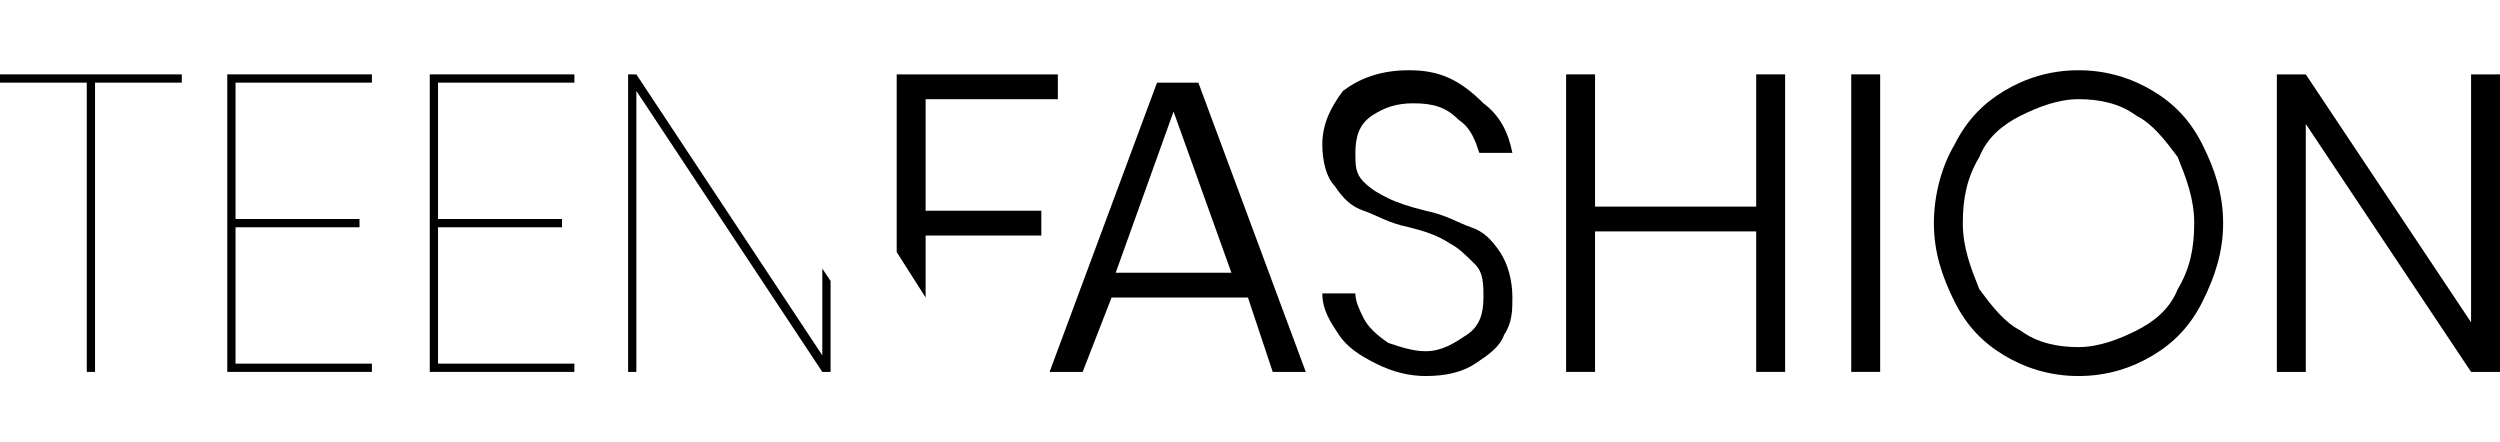 <?xml version="1.0" encoding="utf-8"?>
<!-- Generator: Adobe Illustrator 24.2.1, SVG Export Plug-In . SVG Version: 6.00 Build 0)  -->
<svg version="1.1" id="Layer_1" xmlns="http://www.w3.org/2000/svg" xmlns:xlink="http://www.w3.org/1999/xlink" x="0px" y="0px"
	 viewBox="0 0 60.5 10.7" style="enable-background:new 0 0 60.5 10.7;" xml:space="preserve">
<style type="text/css">
	.st0{fill:none;}
</style>
<g>
	<polygon class="st0" points="27,6.6 29.9,6.6 28.5,2.8 	"/>
	<path class="st0" d="M51.7,2.7c-0.4-0.2-0.9-0.4-1.4-0.4s-1,0.1-1.4,0.4c-0.4,0.2-0.7,0.6-1,1c-0.2,0.5-0.4,1-0.4,1.6
		s0.1,1.1,0.4,1.6c0.2,0.5,0.6,0.8,1,1c0.4,0.2,0.9,0.4,1.4,0.4s1-0.1,1.4-0.4c0.4-0.2,0.7-0.6,1-1c0.2-0.5,0.4-1,0.4-1.6
		S53,4.2,52.7,3.8C52.5,3.3,52.1,3,51.7,2.7z"/>
	<polygon points="0,2 2.1,2 2.1,9 2.3,9 2.3,2 4.4,2 4.4,1.8 0,1.8 	"/>
	<polygon points="5.5,9 9,9 9,8.8 5.7,8.8 5.7,5.5 8.7,5.5 8.7,5.3 5.7,5.3 5.7,2 9,2 9,1.8 5.5,1.8 	"/>
	<polygon points="10.4,9 13.9,9 13.9,8.8 10.6,8.8 10.6,5.5 13.6,5.5 13.6,5.3 10.6,5.3 10.6,2 13.9,2 13.9,1.8 10.4,1.8 	"/>
	<polygon points="19.9,8.6 15.4,1.8 15.2,1.8 15.2,9 15.4,9 15.4,2.2 19.9,9 20.1,9 20.1,6.8 19.9,6.5 	"/>
	<polygon points="22.4,2.4 25.6,2.4 25.6,1.8 21.7,1.8 21.7,6.1 22.4,7.2 22.4,5.7 25.2,5.7 25.2,5.1 22.4,5.1 	"/>
	<path d="M28,2l-2.6,7h0.8l0.7-1.8h3.3L30.8,9h0.8L29,2H28z M27,6.6l1.4-3.9l1.4,3.9H27z"/>
	<path d="M35.6,5.5c-0.3-0.1-0.6-0.3-1.1-0.4c-0.4-0.1-0.7-0.2-0.9-0.3S33.2,4.6,33,4.4S32.8,4,32.8,3.7c0-0.4,0.1-0.7,0.4-0.9
		c0.3-0.2,0.6-0.3,1-0.3c0.5,0,0.8,0.1,1.1,0.4c0.3,0.2,0.4,0.5,0.5,0.8h0.8c-0.1-0.5-0.3-0.9-0.7-1.2c-0.6-0.6-1.1-0.8-1.8-0.8
		s-1.2,0.2-1.6,0.5C32.2,2.6,32,3,32,3.5c0,0.4,0.1,0.8,0.3,1C32.5,4.8,32.7,5,33,5.1s0.6,0.3,1.1,0.4c0.4,0.1,0.7,0.2,1,0.4
		c0.2,0.1,0.4,0.3,0.6,0.5c0.2,0.2,0.2,0.5,0.2,0.8c0,0.4-0.1,0.7-0.4,0.9c-0.3,0.2-0.6,0.4-1,0.4c-0.3,0-0.6-0.1-0.9-0.2
		c-0.3-0.2-0.5-0.4-0.6-0.6s-0.2-0.4-0.2-0.6H32c0,0.4,0.2,0.7,0.4,1s0.5,0.5,0.9,0.7s0.8,0.3,1.2,0.3c0.5,0,0.9-0.1,1.2-0.3
		s0.6-0.4,0.7-0.7c0.2-0.3,0.2-0.6,0.2-0.9c0-0.4-0.1-0.8-0.3-1.1C36.1,5.8,35.9,5.6,35.6,5.5z"/>
	<polygon points="42.5,5 38.6,5 38.6,1.8 37.9,1.8 37.9,9 38.6,9 38.6,5.6 42.5,5.6 42.5,9 43.2,9 43.2,1.8 42.5,1.8 	"/>
	<rect x="44.8" y="1.8" width="0.7" height="7.2"/>
	<path d="M52.1,2.2c-0.5-0.3-1.1-0.5-1.8-0.5S49,1.9,48.5,2.2s-0.9,0.7-1.2,1.3C47,4,46.8,4.7,46.8,5.4s0.2,1.3,0.5,1.9
		s0.7,1,1.2,1.3s1.1,0.5,1.8,0.5s1.3-0.2,1.8-0.5s0.9-0.7,1.2-1.3s0.5-1.2,0.5-1.9s-0.2-1.3-0.5-1.9S52.6,2.5,52.1,2.2z M52.7,7
		c-0.2,0.5-0.6,0.8-1,1s-0.9,0.4-1.4,0.4s-1-0.1-1.4-0.4c-0.4-0.2-0.7-0.6-1-1c-0.2-0.5-0.4-1-0.4-1.6s0.1-1.1,0.4-1.6
		c0.2-0.5,0.6-0.8,1-1s0.9-0.4,1.4-0.4s1,0.1,1.4,0.4c0.4,0.2,0.7,0.6,1,1c0.2,0.5,0.4,1,0.4,1.6S53,6.5,52.7,7z"/>
	<polygon points="59.8,1.8 59.8,7.8 55.8,1.8 55.1,1.8 55.1,9 55.8,9 55.8,3 59.8,9 60.5,9 60.5,1.8 	"/>
</g>
</svg>
